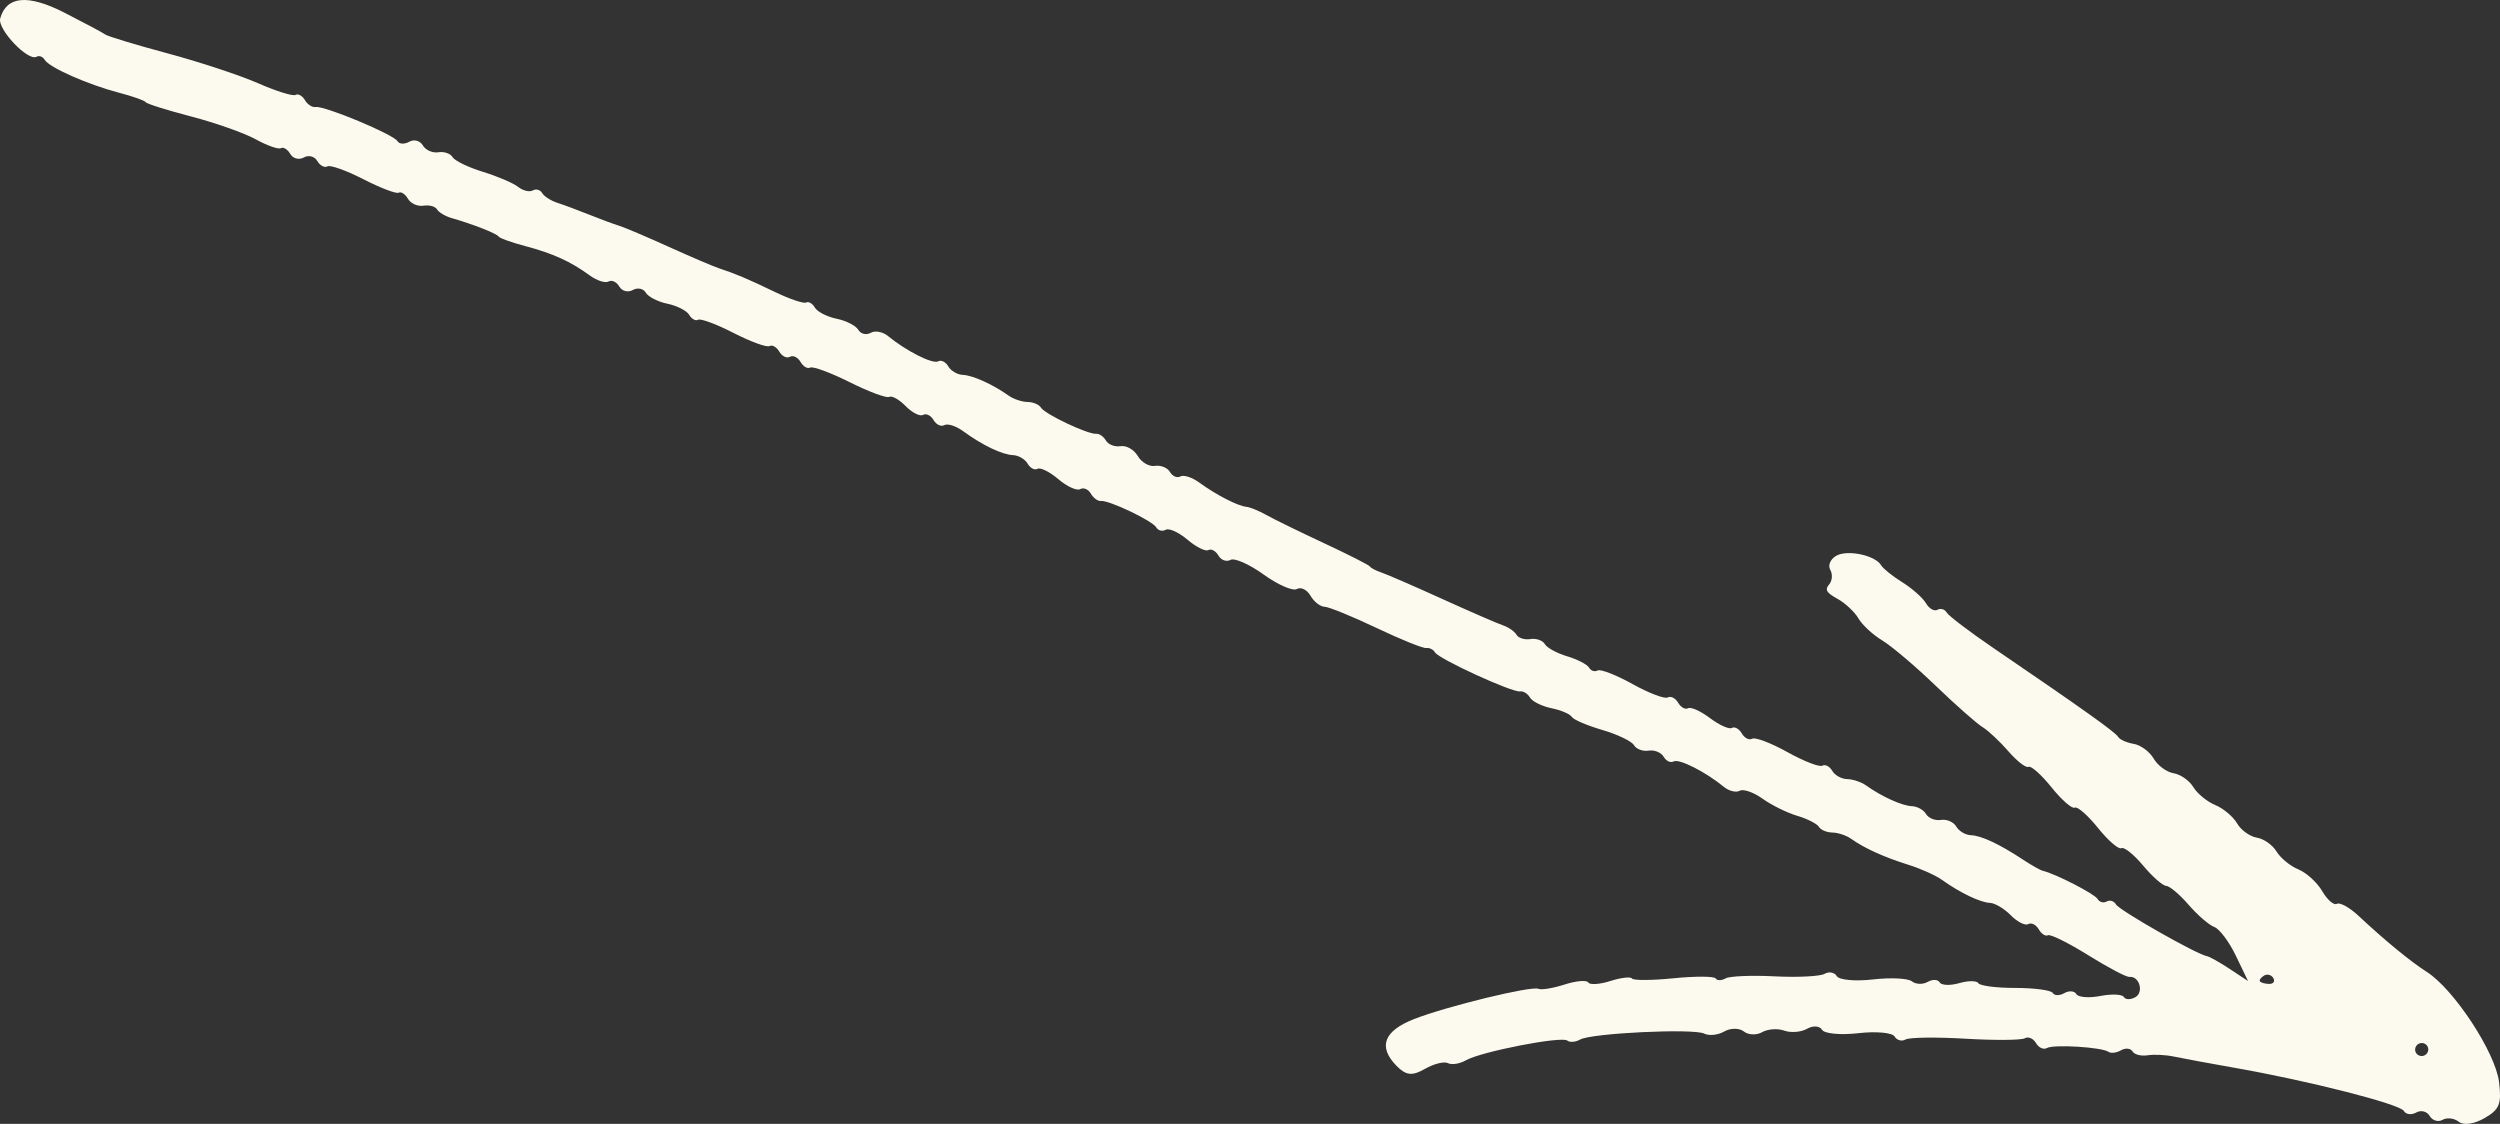 <?xml version="1.0" encoding="UTF-8"?> <svg xmlns="http://www.w3.org/2000/svg" width="109" height="49" viewBox="0 0 109 49" fill="none"><rect x="0" y="0" width="109" height="49" fill="#333333" stroke="none"/><g clip-path="url(#clip0_75_1012)"><path fill-rule="evenodd" clip-rule="evenodd" d="M2.81 0.553C3.678 0.996 4.479 1.424 4.591 1.505C4.703 1.586 5.928 1.957 7.314 2.329C8.7 2.701 10.474 3.287 11.256 3.631C12.038 3.975 12.771 4.203 12.886 4.138C12.999 4.072 13.183 4.174 13.294 4.365C13.404 4.556 13.616 4.691 13.763 4.666C14.142 4.602 17.158 5.86 17.328 6.153C17.406 6.286 17.638 6.298 17.844 6.18C18.05 6.061 18.316 6.133 18.436 6.339C18.555 6.545 18.858 6.68 19.109 6.639C19.36 6.598 19.641 6.693 19.732 6.851C19.823 7.008 20.419 7.297 21.055 7.492C21.691 7.687 22.383 7.983 22.591 8.149C22.8 8.315 23.087 8.385 23.229 8.303C23.37 8.222 23.555 8.273 23.638 8.417C23.722 8.561 24.02 8.753 24.301 8.843C24.583 8.933 25.204 9.164 25.682 9.357C26.16 9.549 26.746 9.766 26.984 9.839C27.223 9.912 28.203 10.328 29.162 10.763C30.122 11.198 31.105 11.618 31.347 11.697C32.076 11.936 32.595 12.156 33.806 12.739C34.442 13.045 35.046 13.248 35.15 13.189C35.254 13.131 35.424 13.231 35.529 13.412C35.634 13.593 36.06 13.811 36.476 13.897C36.892 13.982 37.318 14.2 37.423 14.381C37.528 14.562 37.77 14.621 37.96 14.512C38.15 14.402 38.489 14.464 38.714 14.649C39.508 15.302 40.67 15.889 40.903 15.755C41.033 15.68 41.232 15.779 41.345 15.974C41.458 16.169 41.742 16.336 41.977 16.345C42.41 16.361 43.291 16.76 43.977 17.25C44.186 17.399 44.557 17.523 44.801 17.526C45.046 17.529 45.309 17.64 45.386 17.773C45.549 18.054 47.448 18.952 47.797 18.913C47.926 18.899 48.115 19.031 48.217 19.207C48.319 19.384 48.608 19.494 48.859 19.453C49.11 19.412 49.447 19.606 49.608 19.883C49.769 20.161 50.106 20.354 50.357 20.313C50.608 20.272 50.902 20.392 51.011 20.579C51.12 20.767 51.324 20.854 51.465 20.773C51.605 20.692 51.974 20.811 52.283 21.036C53.012 21.569 53.959 22.058 54.335 22.096C54.499 22.112 54.892 22.272 55.208 22.451C55.524 22.63 56.656 23.183 57.723 23.681C58.791 24.178 59.694 24.638 59.731 24.701C59.767 24.765 59.992 24.882 60.23 24.962C60.468 25.041 61.661 25.56 62.882 26.114C64.102 26.668 65.296 27.187 65.534 27.267C65.772 27.347 66.035 27.53 66.119 27.675C66.202 27.819 66.476 27.904 66.727 27.863C66.978 27.822 67.261 27.921 67.355 28.083C67.448 28.245 67.887 28.484 68.33 28.615C68.772 28.746 69.2 28.968 69.282 29.108C69.363 29.248 69.531 29.304 69.655 29.233C69.78 29.161 70.465 29.428 71.179 29.825C71.892 30.222 72.583 30.485 72.715 30.409C72.847 30.334 73.05 30.437 73.167 30.639C73.285 30.84 73.479 30.949 73.6 30.879C73.721 30.81 74.15 31.003 74.555 31.309C74.96 31.614 75.39 31.807 75.51 31.738C75.631 31.668 75.826 31.777 75.943 31.978C76.06 32.18 76.263 32.283 76.395 32.208C76.526 32.132 77.218 32.395 77.931 32.792C78.645 33.189 79.33 33.456 79.454 33.384C79.579 33.313 79.773 33.414 79.886 33.609C79.999 33.804 80.292 33.966 80.537 33.969C80.781 33.972 81.152 34.096 81.361 34.245C82.048 34.735 82.929 35.133 83.362 35.15C83.596 35.159 83.873 35.314 83.978 35.495C84.083 35.675 84.374 35.789 84.625 35.749C84.876 35.708 85.176 35.837 85.292 36.036C85.407 36.236 85.693 36.406 85.927 36.415C86.389 36.432 87.171 36.799 88.209 37.484C88.572 37.724 88.959 37.942 89.07 37.968C89.63 38.101 91.324 38.972 91.453 39.194C91.534 39.334 91.713 39.384 91.85 39.305C91.988 39.226 92.172 39.284 92.259 39.435C92.411 39.697 95.767 41.606 96.216 41.687C96.336 41.708 96.789 41.962 97.223 42.25L98.014 42.773L97.483 41.669C97.191 41.061 96.768 40.497 96.542 40.416C96.317 40.334 95.814 39.899 95.423 39.449C95.034 38.998 94.593 38.627 94.445 38.624C94.296 38.62 93.844 38.222 93.439 37.738C93.035 37.254 92.608 36.913 92.491 36.98C92.375 37.047 91.916 36.65 91.472 36.098C91.028 35.546 90.572 35.148 90.459 35.213C90.346 35.278 89.89 34.88 89.446 34.328C89.002 33.776 88.551 33.374 88.445 33.435C88.339 33.496 87.944 33.192 87.568 32.758C87.192 32.324 86.681 31.847 86.434 31.698C86.186 31.548 85.267 30.737 84.392 29.895C83.517 29.052 82.469 28.165 82.064 27.921C81.659 27.678 81.193 27.247 81.028 26.963C80.863 26.679 80.453 26.295 80.116 26.109C79.626 25.838 79.553 25.713 79.752 25.48C79.888 25.321 79.91 25.034 79.799 24.844C79.688 24.653 79.805 24.378 80.059 24.232C80.546 23.953 81.763 24.209 82.016 24.645C82.098 24.788 82.516 25.123 82.945 25.39C83.374 25.657 83.836 26.068 83.974 26.303C84.111 26.538 84.336 26.666 84.474 26.587C84.611 26.508 84.793 26.562 84.876 26.707C84.961 26.852 85.868 27.542 86.891 28.239C90.834 30.927 92.232 31.923 92.352 32.129C92.42 32.247 92.724 32.383 93.027 32.432C93.33 32.481 93.722 32.77 93.899 33.073C94.074 33.376 94.466 33.665 94.77 33.714C95.073 33.763 95.46 34.035 95.631 34.319C95.801 34.602 96.229 34.953 96.582 35.098C96.936 35.244 97.365 35.603 97.535 35.897C97.705 36.191 98.093 36.472 98.396 36.521C98.7 36.57 99.087 36.842 99.257 37.126C99.428 37.41 99.857 37.761 100.21 37.906C100.563 38.051 101.031 38.479 101.25 38.856C101.47 39.234 101.756 39.482 101.886 39.407C102.017 39.331 102.441 39.565 102.827 39.926C103.994 41.016 105.094 41.92 105.808 42.375C106.992 43.131 108.799 45.883 108.958 47.173C109.076 48.134 108.98 48.374 108.327 48.749C107.873 49.011 107.41 49.075 107.201 48.908C107.005 48.752 106.687 48.714 106.496 48.824C106.305 48.934 106.052 48.858 105.935 48.657C105.818 48.455 105.554 48.387 105.348 48.505C105.141 48.624 104.899 48.593 104.809 48.438C104.634 48.136 100.639 47.118 97.4 46.551C96.324 46.362 95.151 46.145 94.793 46.068C94.435 45.99 93.913 45.965 93.633 46.011C93.353 46.056 93.058 45.98 92.977 45.841C92.897 45.703 92.671 45.681 92.477 45.793C92.282 45.904 92.038 45.935 91.933 45.861C91.645 45.655 89.538 45.525 89.242 45.695C89.099 45.777 88.886 45.679 88.769 45.478C88.652 45.276 88.433 45.182 88.283 45.268C88.133 45.355 86.969 45.363 85.695 45.288C84.423 45.212 83.247 45.227 83.082 45.322C82.918 45.416 82.702 45.357 82.603 45.19C82.504 45.022 81.793 44.958 81.022 45.047C80.251 45.136 79.539 45.069 79.439 44.897C79.339 44.725 79.046 44.706 78.789 44.854C78.531 45.003 78.084 45.039 77.796 44.936C77.508 44.832 77.073 44.862 76.83 45.002C76.587 45.142 76.227 45.128 76.031 44.972C75.835 44.816 75.451 44.816 75.179 44.972C74.907 45.129 74.514 45.171 74.307 45.066C73.843 44.83 69.38 45.044 68.891 45.325C68.696 45.437 68.444 45.457 68.332 45.368C68.077 45.168 64.567 45.853 63.91 46.231C63.644 46.384 63.292 46.439 63.13 46.353C62.967 46.268 62.515 46.38 62.126 46.604C61.572 46.922 61.302 46.893 60.887 46.469C60.073 45.639 60.333 44.947 61.655 44.431C63.079 43.873 66.781 42.973 67.079 43.112C67.204 43.171 67.717 43.086 68.219 42.924C68.72 42.763 69.184 42.723 69.25 42.836C69.315 42.949 69.749 42.92 70.212 42.772C70.676 42.624 71.1 42.575 71.155 42.663C71.211 42.752 72.029 42.747 72.974 42.652C73.919 42.558 74.743 42.561 74.804 42.661C74.865 42.76 75.059 42.759 75.234 42.658C75.408 42.558 76.372 42.517 77.376 42.569C78.379 42.62 79.358 42.57 79.552 42.459C79.746 42.347 79.986 42.393 80.085 42.56C80.184 42.728 80.892 42.792 81.659 42.704C82.425 42.615 83.191 42.652 83.359 42.787C83.527 42.921 83.837 42.932 84.047 42.811C84.258 42.69 84.492 42.699 84.569 42.831C84.645 42.963 85.029 42.978 85.422 42.865C85.814 42.752 86.19 42.753 86.256 42.867C86.322 42.982 87.051 43.075 87.875 43.074C88.699 43.074 89.431 43.173 89.502 43.294C89.572 43.416 89.798 43.419 90.005 43.3C90.21 43.182 90.446 43.201 90.528 43.342C90.611 43.484 91.082 43.521 91.575 43.425C92.07 43.328 92.531 43.349 92.602 43.471C92.671 43.592 92.898 43.594 93.104 43.476C93.484 43.257 93.273 42.546 92.842 42.593C92.713 42.608 91.904 42.181 91.043 41.645C90.182 41.109 89.393 40.718 89.29 40.777C89.187 40.836 89.007 40.719 88.889 40.517C88.773 40.315 88.567 40.214 88.431 40.291C88.297 40.368 87.955 40.196 87.673 39.908C87.39 39.62 86.984 39.376 86.77 39.367C86.341 39.348 85.463 38.929 84.682 38.37C84.405 38.17 83.745 37.873 83.217 37.708C82.151 37.375 81.288 36.984 80.713 36.574C80.505 36.425 80.134 36.301 79.889 36.298C79.644 36.295 79.381 36.183 79.304 36.05C79.226 35.917 78.801 35.7 78.359 35.569C77.917 35.439 77.236 35.103 76.845 34.822C76.454 34.542 76.007 34.387 75.851 34.477C75.694 34.567 75.382 34.489 75.157 34.305C74.364 33.652 73.202 33.065 72.969 33.199C72.838 33.273 72.644 33.181 72.535 32.994C72.426 32.806 72.132 32.687 71.881 32.727C71.63 32.769 71.342 32.661 71.241 32.489C71.141 32.317 70.518 32.018 69.857 31.825C69.196 31.632 68.598 31.375 68.528 31.254C68.457 31.133 68.06 30.963 67.644 30.878C67.228 30.793 66.807 30.584 66.708 30.414C66.61 30.244 66.413 30.123 66.272 30.145C65.927 30.197 62.735 28.732 62.568 28.445C62.496 28.32 62.323 28.234 62.185 28.254C62.046 28.274 61.068 27.879 60.012 27.376C58.955 26.874 57.938 26.459 57.752 26.455C57.565 26.451 57.289 26.234 57.137 25.972C56.986 25.711 56.718 25.58 56.543 25.681C56.368 25.782 55.716 25.497 55.094 25.049C54.472 24.601 53.823 24.314 53.65 24.411C53.478 24.509 53.241 24.424 53.124 24.222C53.007 24.02 52.81 23.913 52.686 23.984C52.562 24.056 52.151 23.851 51.773 23.53C51.396 23.209 50.968 23.015 50.824 23.098C50.679 23.181 50.495 23.134 50.413 22.994C50.245 22.705 48.353 21.802 47.996 21.842C47.867 21.857 47.671 21.712 47.561 21.522C47.45 21.331 47.242 21.243 47.097 21.326C46.952 21.41 46.525 21.215 46.147 20.894C45.77 20.573 45.359 20.369 45.235 20.44C45.111 20.511 44.917 20.41 44.804 20.215C44.691 20.02 44.407 19.853 44.172 19.844C43.695 19.826 42.832 19.412 41.991 18.798C41.682 18.572 41.314 18.454 41.173 18.535C41.032 18.616 40.821 18.517 40.704 18.315C40.587 18.113 40.381 18.012 40.246 18.089C40.112 18.166 39.771 17.995 39.49 17.708C39.209 17.422 38.886 17.24 38.774 17.305C38.661 17.37 37.886 17.082 37.05 16.665C36.215 16.248 35.438 15.961 35.324 16.026C35.209 16.092 35.02 15.981 34.903 15.779C34.786 15.577 34.578 15.477 34.441 15.556C34.303 15.635 34.095 15.534 33.978 15.332C33.861 15.131 33.669 15.021 33.552 15.088C33.434 15.156 32.731 14.9 31.989 14.519C31.247 14.138 30.55 13.878 30.44 13.941C30.33 14.005 30.154 13.909 30.049 13.727C29.944 13.547 29.518 13.329 29.102 13.243C28.686 13.158 28.26 12.94 28.155 12.759C28.05 12.578 27.796 12.527 27.589 12.645C27.383 12.763 27.119 12.695 27.002 12.493C26.885 12.292 26.674 12.193 26.533 12.274C26.392 12.354 26.024 12.236 25.715 12.01C24.88 11.4 24.104 11.048 22.897 10.728C22.302 10.571 21.781 10.384 21.741 10.314C21.666 10.185 20.614 9.772 19.691 9.508C19.416 9.429 19.13 9.259 19.055 9.129C18.98 8.999 18.713 8.927 18.462 8.968C18.211 9.009 17.908 8.874 17.788 8.668C17.669 8.462 17.486 8.342 17.383 8.401C17.28 8.46 16.589 8.196 15.848 7.816C15.106 7.435 14.397 7.182 14.273 7.254C14.148 7.326 13.95 7.219 13.833 7.017C13.716 6.816 13.451 6.747 13.245 6.866C13.039 6.984 12.775 6.916 12.658 6.714C12.541 6.513 12.357 6.398 12.249 6.46C12.141 6.522 11.649 6.349 11.154 6.076C10.659 5.803 9.393 5.355 8.339 5.08C7.286 4.806 6.391 4.524 6.35 4.454C6.31 4.384 5.791 4.2 5.197 4.045C3.831 3.688 2.142 2.941 1.95 2.609C1.868 2.469 1.709 2.409 1.594 2.474C1.223 2.688 -0.121 1.27 0.009 0.803C0.281 -0.176 1.217 -0.26 2.81 0.553ZM99.119 42.647C99.201 42.79 99.117 42.903 98.931 42.899C98.746 42.895 98.566 42.843 98.531 42.783C98.497 42.724 98.582 42.611 98.719 42.532C98.856 42.453 99.036 42.505 99.119 42.647ZM105.836 45.615C105.915 45.75 105.866 45.925 105.729 46.004C105.591 46.083 105.415 46.037 105.337 45.903C105.259 45.768 105.307 45.593 105.445 45.514C105.582 45.435 105.758 45.481 105.836 45.615Z" fill="#FCFAEE"></path></g><defs><clipPath id="clip0_75_1012"><rect width="109" height="49" fill="white"></rect></clipPath></defs></svg> 